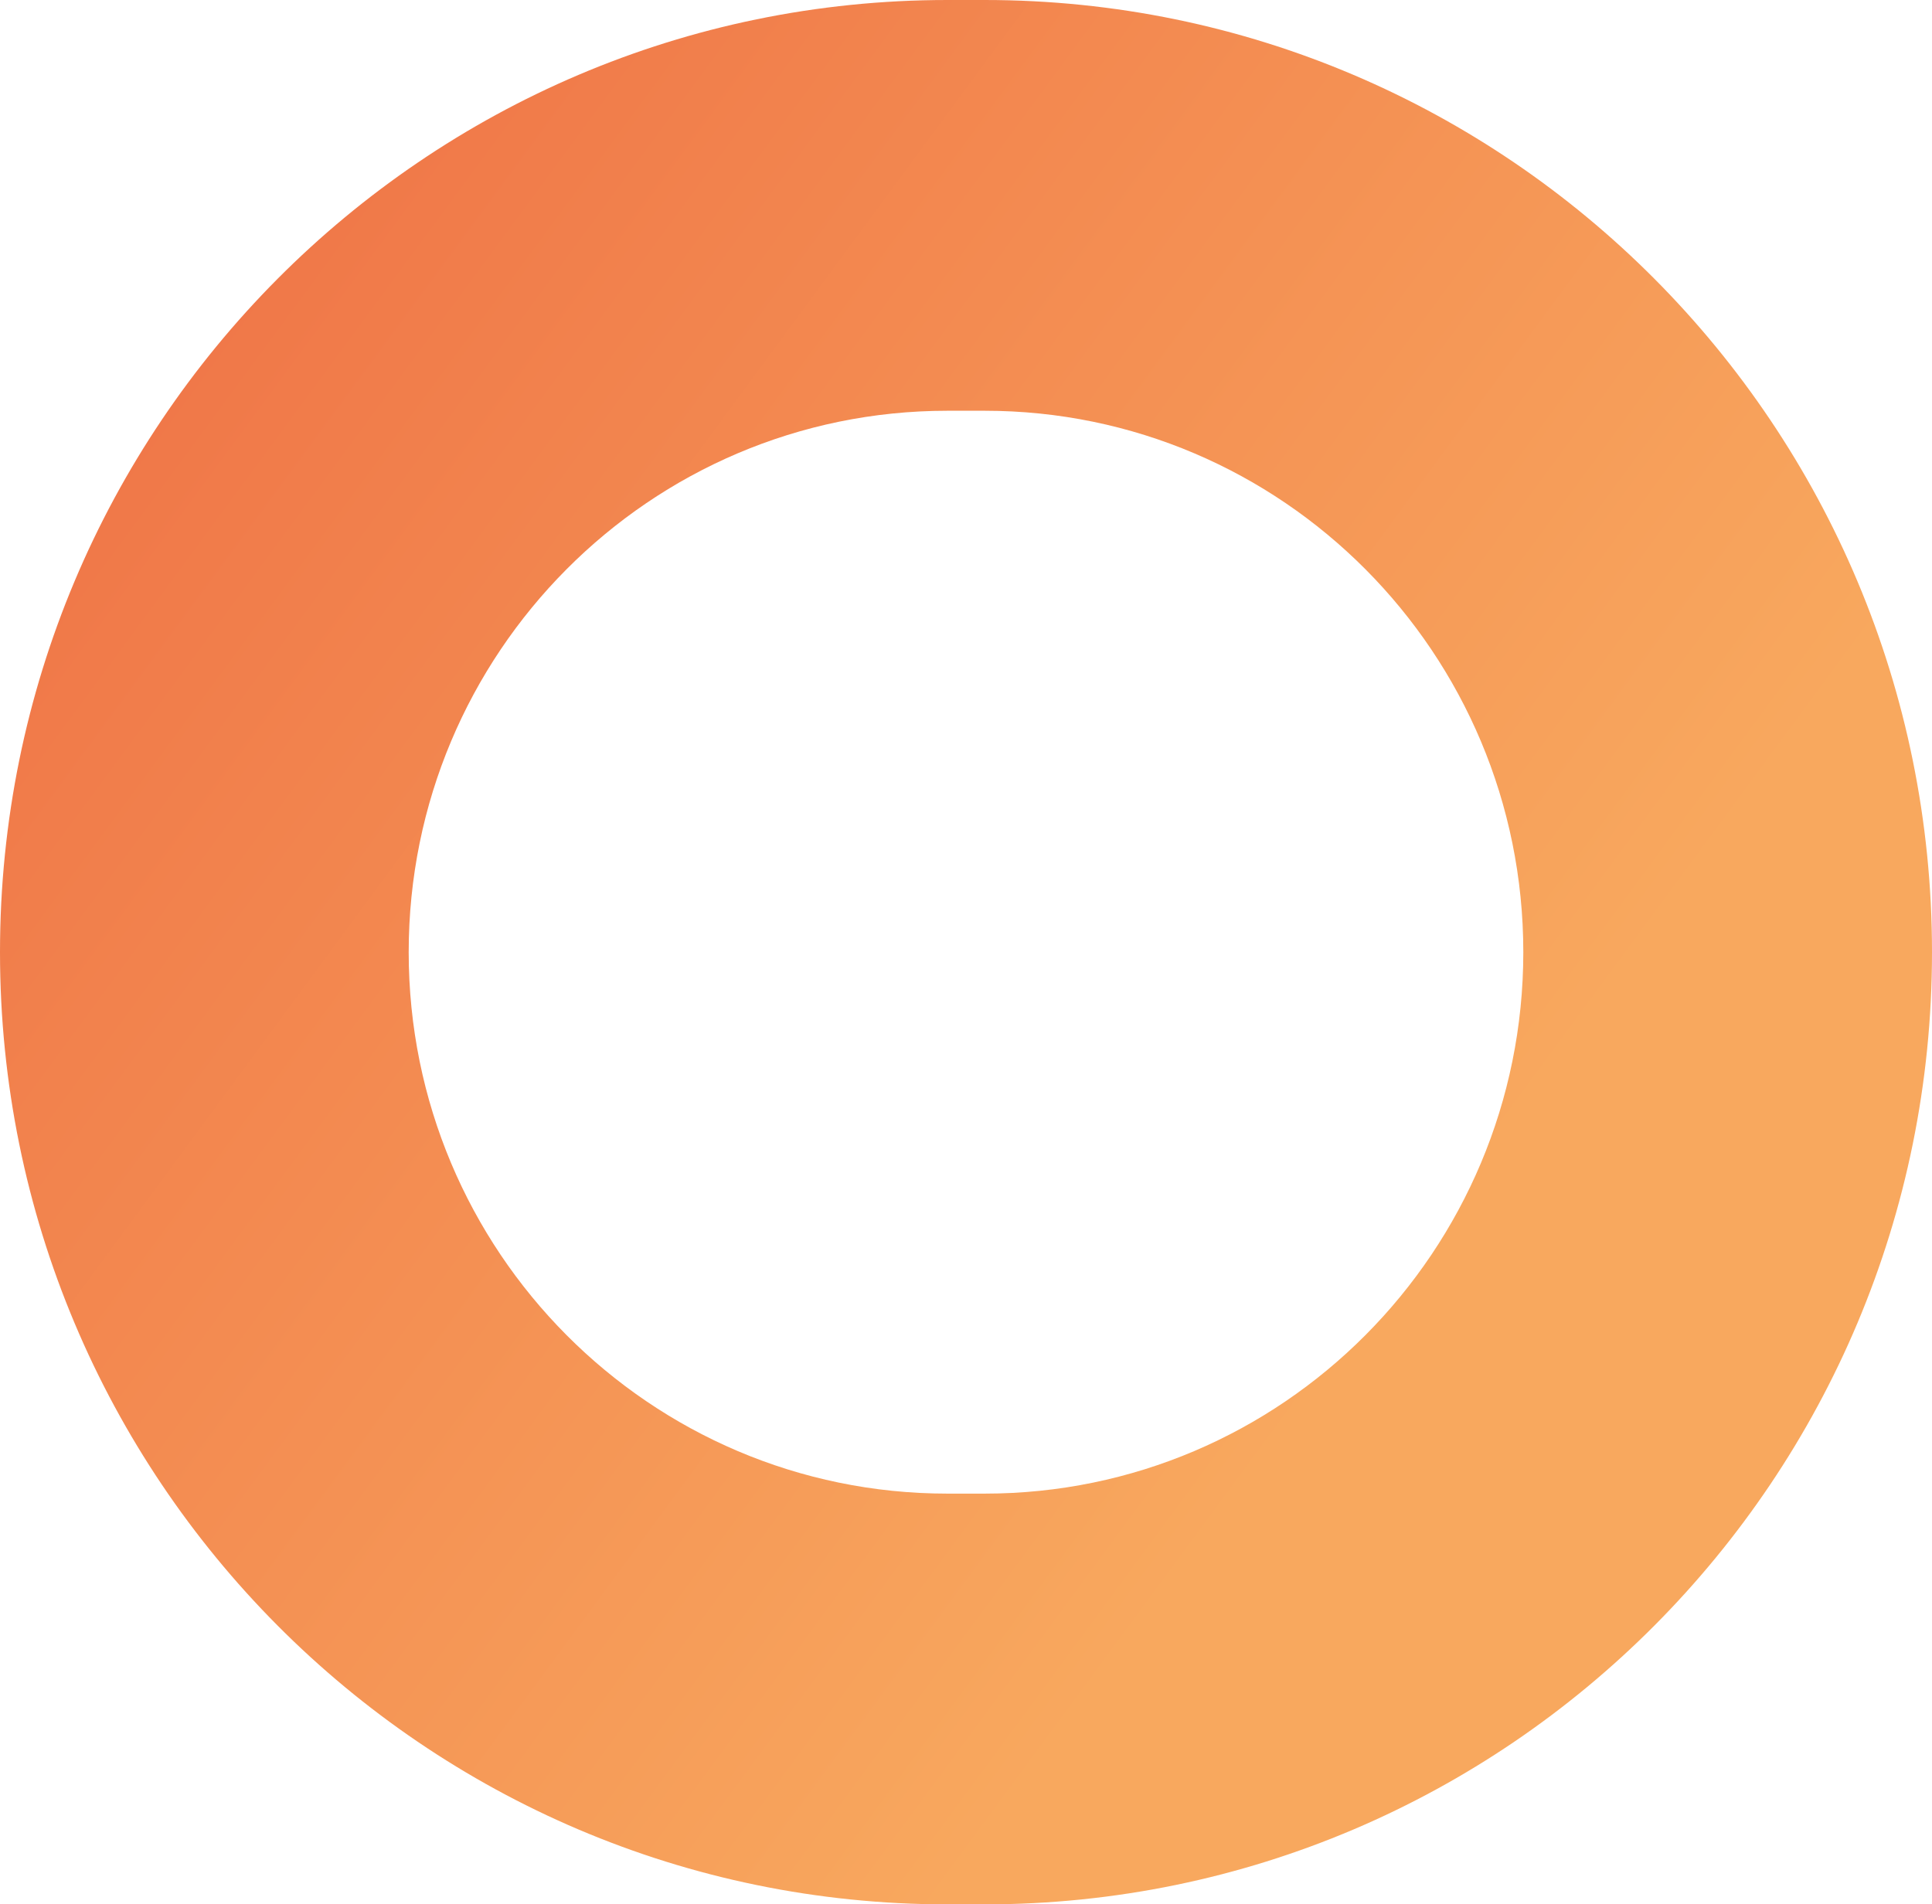 <svg width="563" height="555" viewBox="0 0 563 555" fill="none" xmlns="http://www.w3.org/2000/svg">
<path fill-rule="evenodd" clip-rule="evenodd" d="M276.087 0C123.608 0 0 124.241 0 277.5C0 430.759 123.608 555 276.087 555H286.913C439.392 555 563 430.759 563 277.5C563 124.241 439.392 0 286.913 0H276.087ZM276.087 119.706C189.383 119.706 119.096 190.353 119.096 277.5C119.096 364.647 189.383 435.294 276.087 435.294H286.913C373.617 435.294 443.904 364.647 443.904 277.5C443.904 190.353 373.617 119.706 286.913 119.706H276.087Z" fill="url(#paint0_linear)"/>
<defs>
<linearGradient id="paint0_linear" x1="-204.722" y1="165.674" x2="292.113" y2="531.603" gradientUnits="userSpaceOnUse">
<stop stop-color="#ED6540"/>
<stop offset="1" stop-color="#F8A85E"/>
</linearGradient>
</defs>
</svg>
